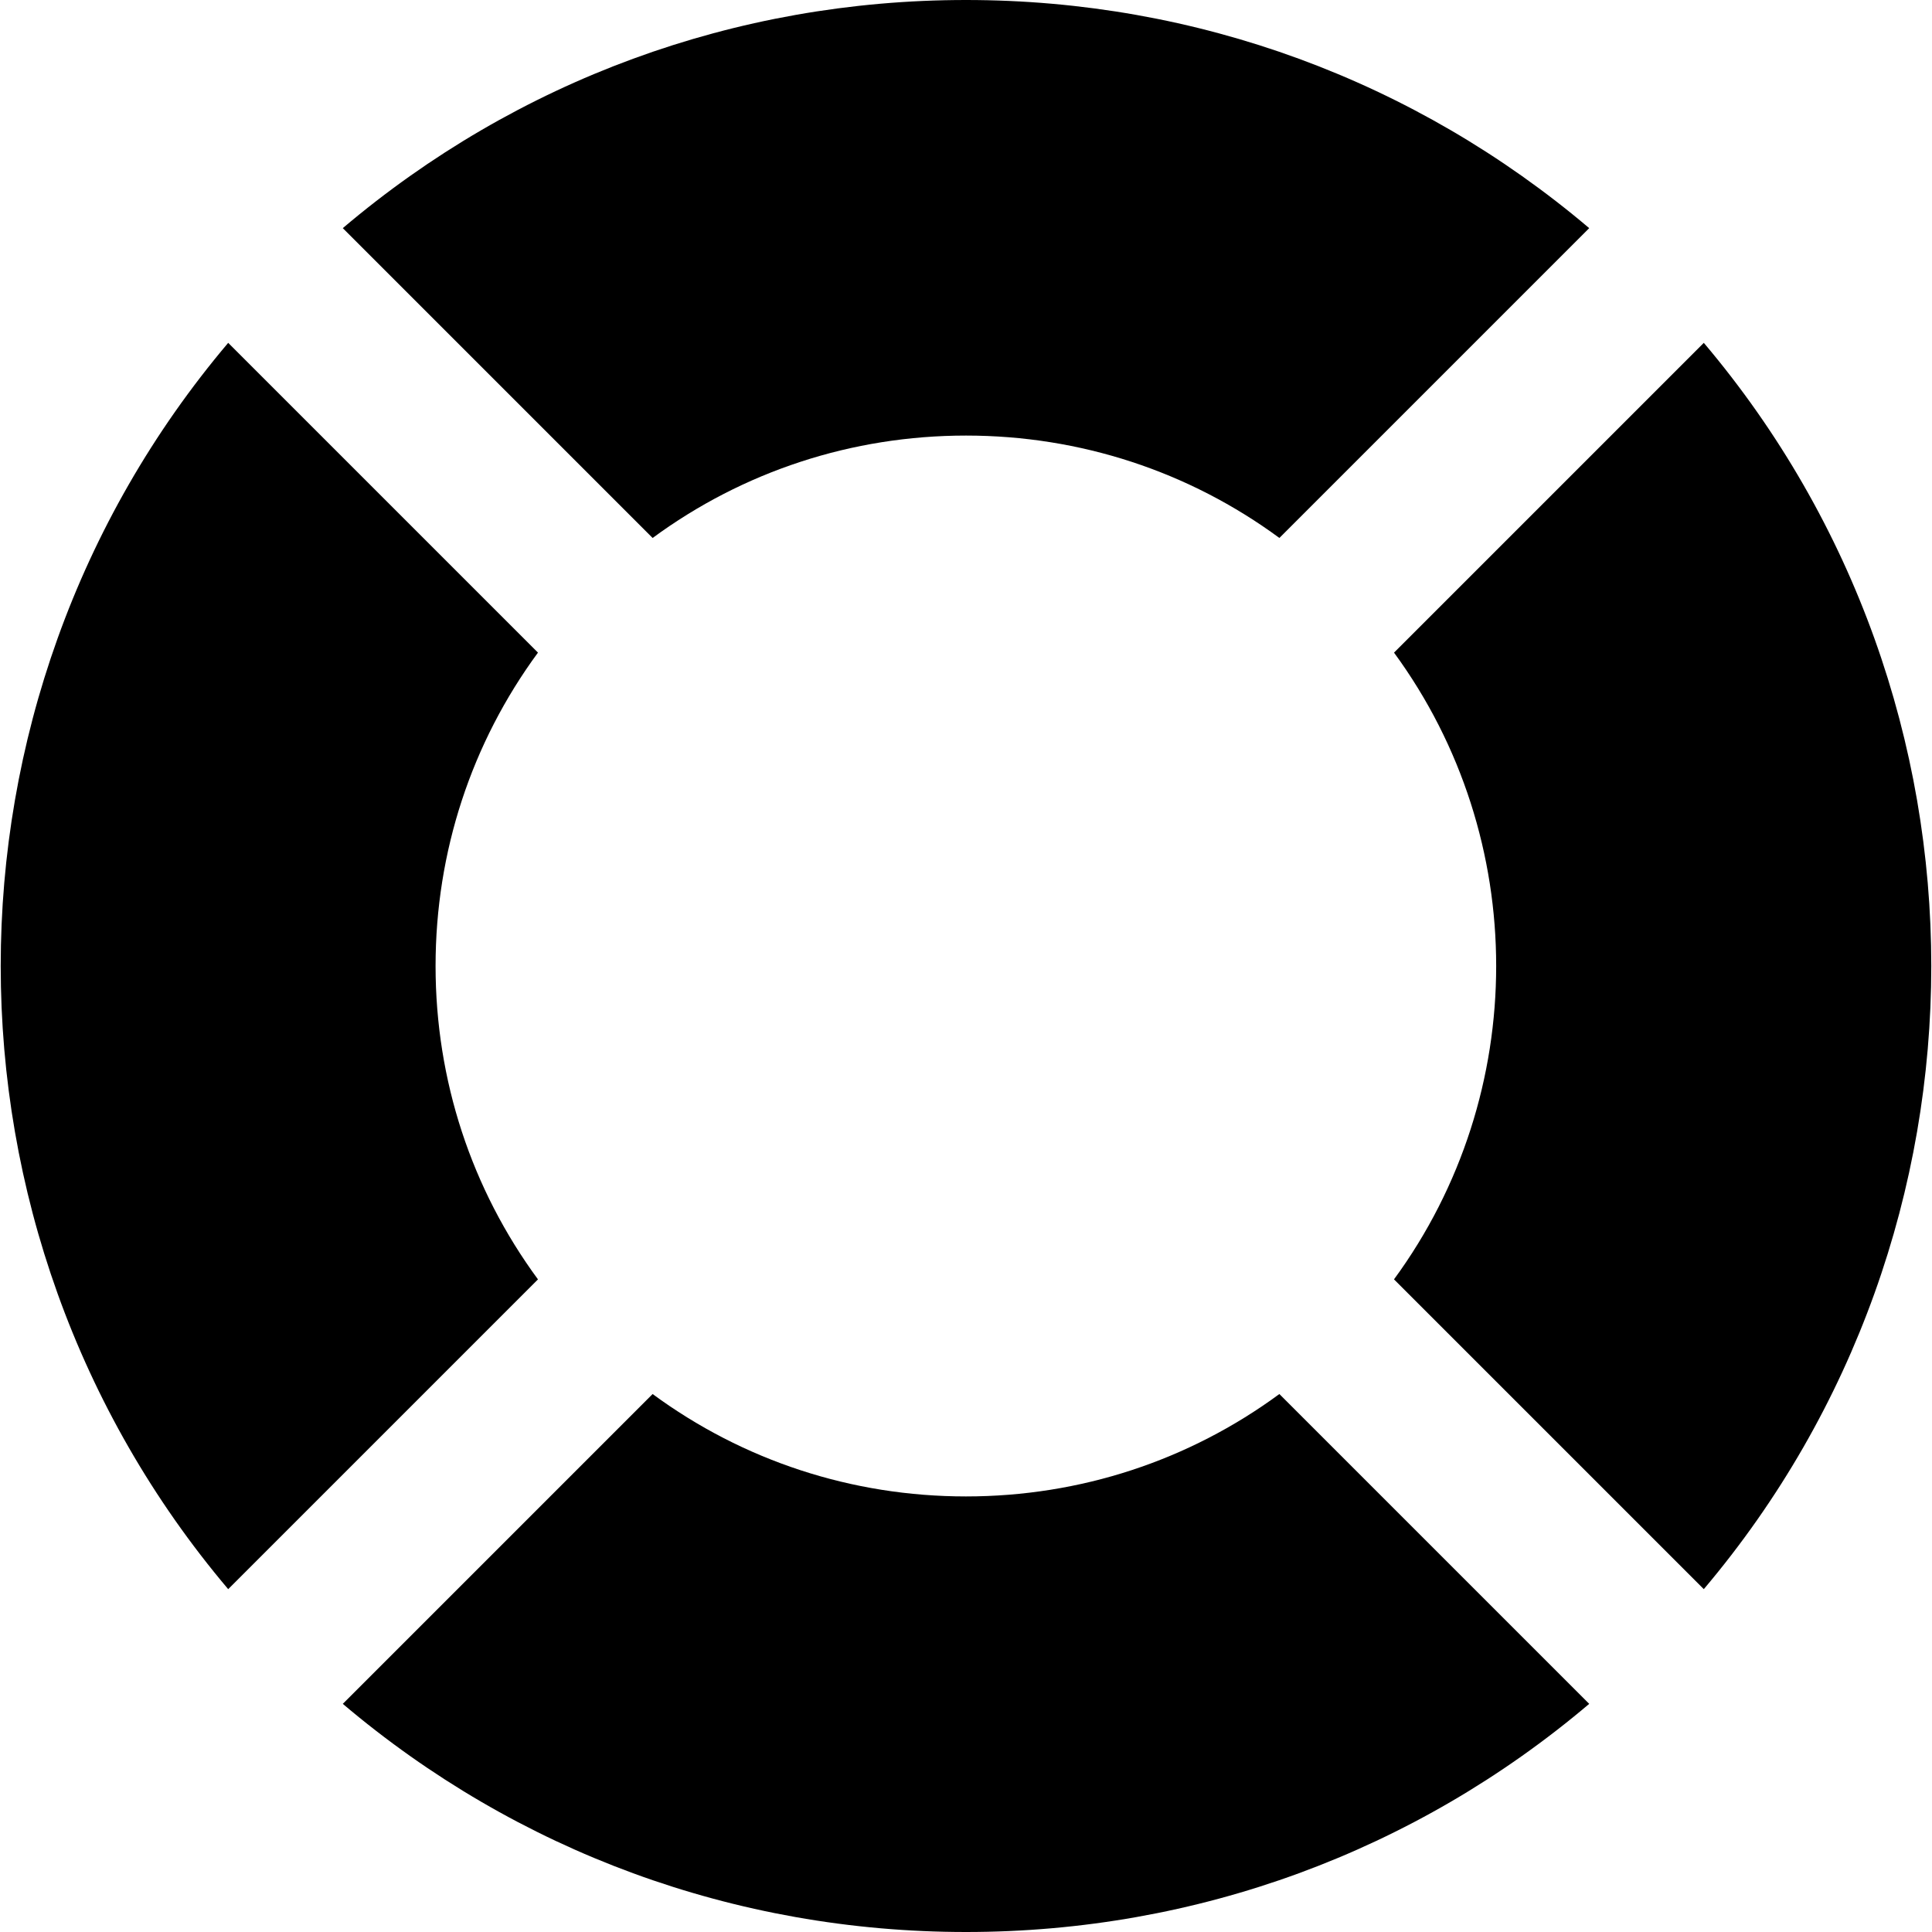 <?xml version="1.0" encoding="utf-8"?>

<!DOCTYPE svg PUBLIC "-//W3C//DTD SVG 1.1//EN" "http://www.w3.org/Graphics/SVG/1.1/DTD/svg11.dtd">
<!-- Uploaded to: SVG Repo, www.svgrepo.com, Generator: SVG Repo Mixer Tools -->
<svg fill="#000000" version="1.1" id="Layer_1" xmlns="http://www.w3.org/2000/svg" xmlns:xlink="http://www.w3.org/1999/xlink" 
	 width="800px" height="800px" viewBox="796 796 200 200" enable-background="new 796 796 200 200" xml:space="preserve">
<g>
	<path d="M972.377,831.491l-32.068,32.068c14.101,19.235,14.101,45.646-0.003,64.88l32.071,32.069
		C1003.776,923.383,1003.776,868.616,972.377,831.491z"/>
	<path d="M863.559,851.691c9.356-6.879,20.613-10.601,32.443-10.601c11.83,0,23.084,3.72,32.44,10.599l32.072-32.072
		C942.491,804.344,919.894,796,896,796c-23.893,0-46.491,8.344-64.514,23.617L863.559,851.691z"/>
	<path d="M928.44,940.309c-9.354,6.88-20.612,10.601-32.443,10.601c-11.828,0-23.084-3.72-32.439-10.6l-32.072,32.072
		C849.508,987.656,872.106,996,896,996c23.894,0,46.492-8.344,64.515-23.618L928.44,940.309z"/>
	<path d="M851.691,928.441C844.81,919.087,841.09,907.83,841.09,896c0-11.83,3.723-23.086,10.601-32.442l-32.068-32.067
		c-31.399,37.125-31.399,91.892,0,129.018L851.691,928.441z"/>
</g>
</svg>